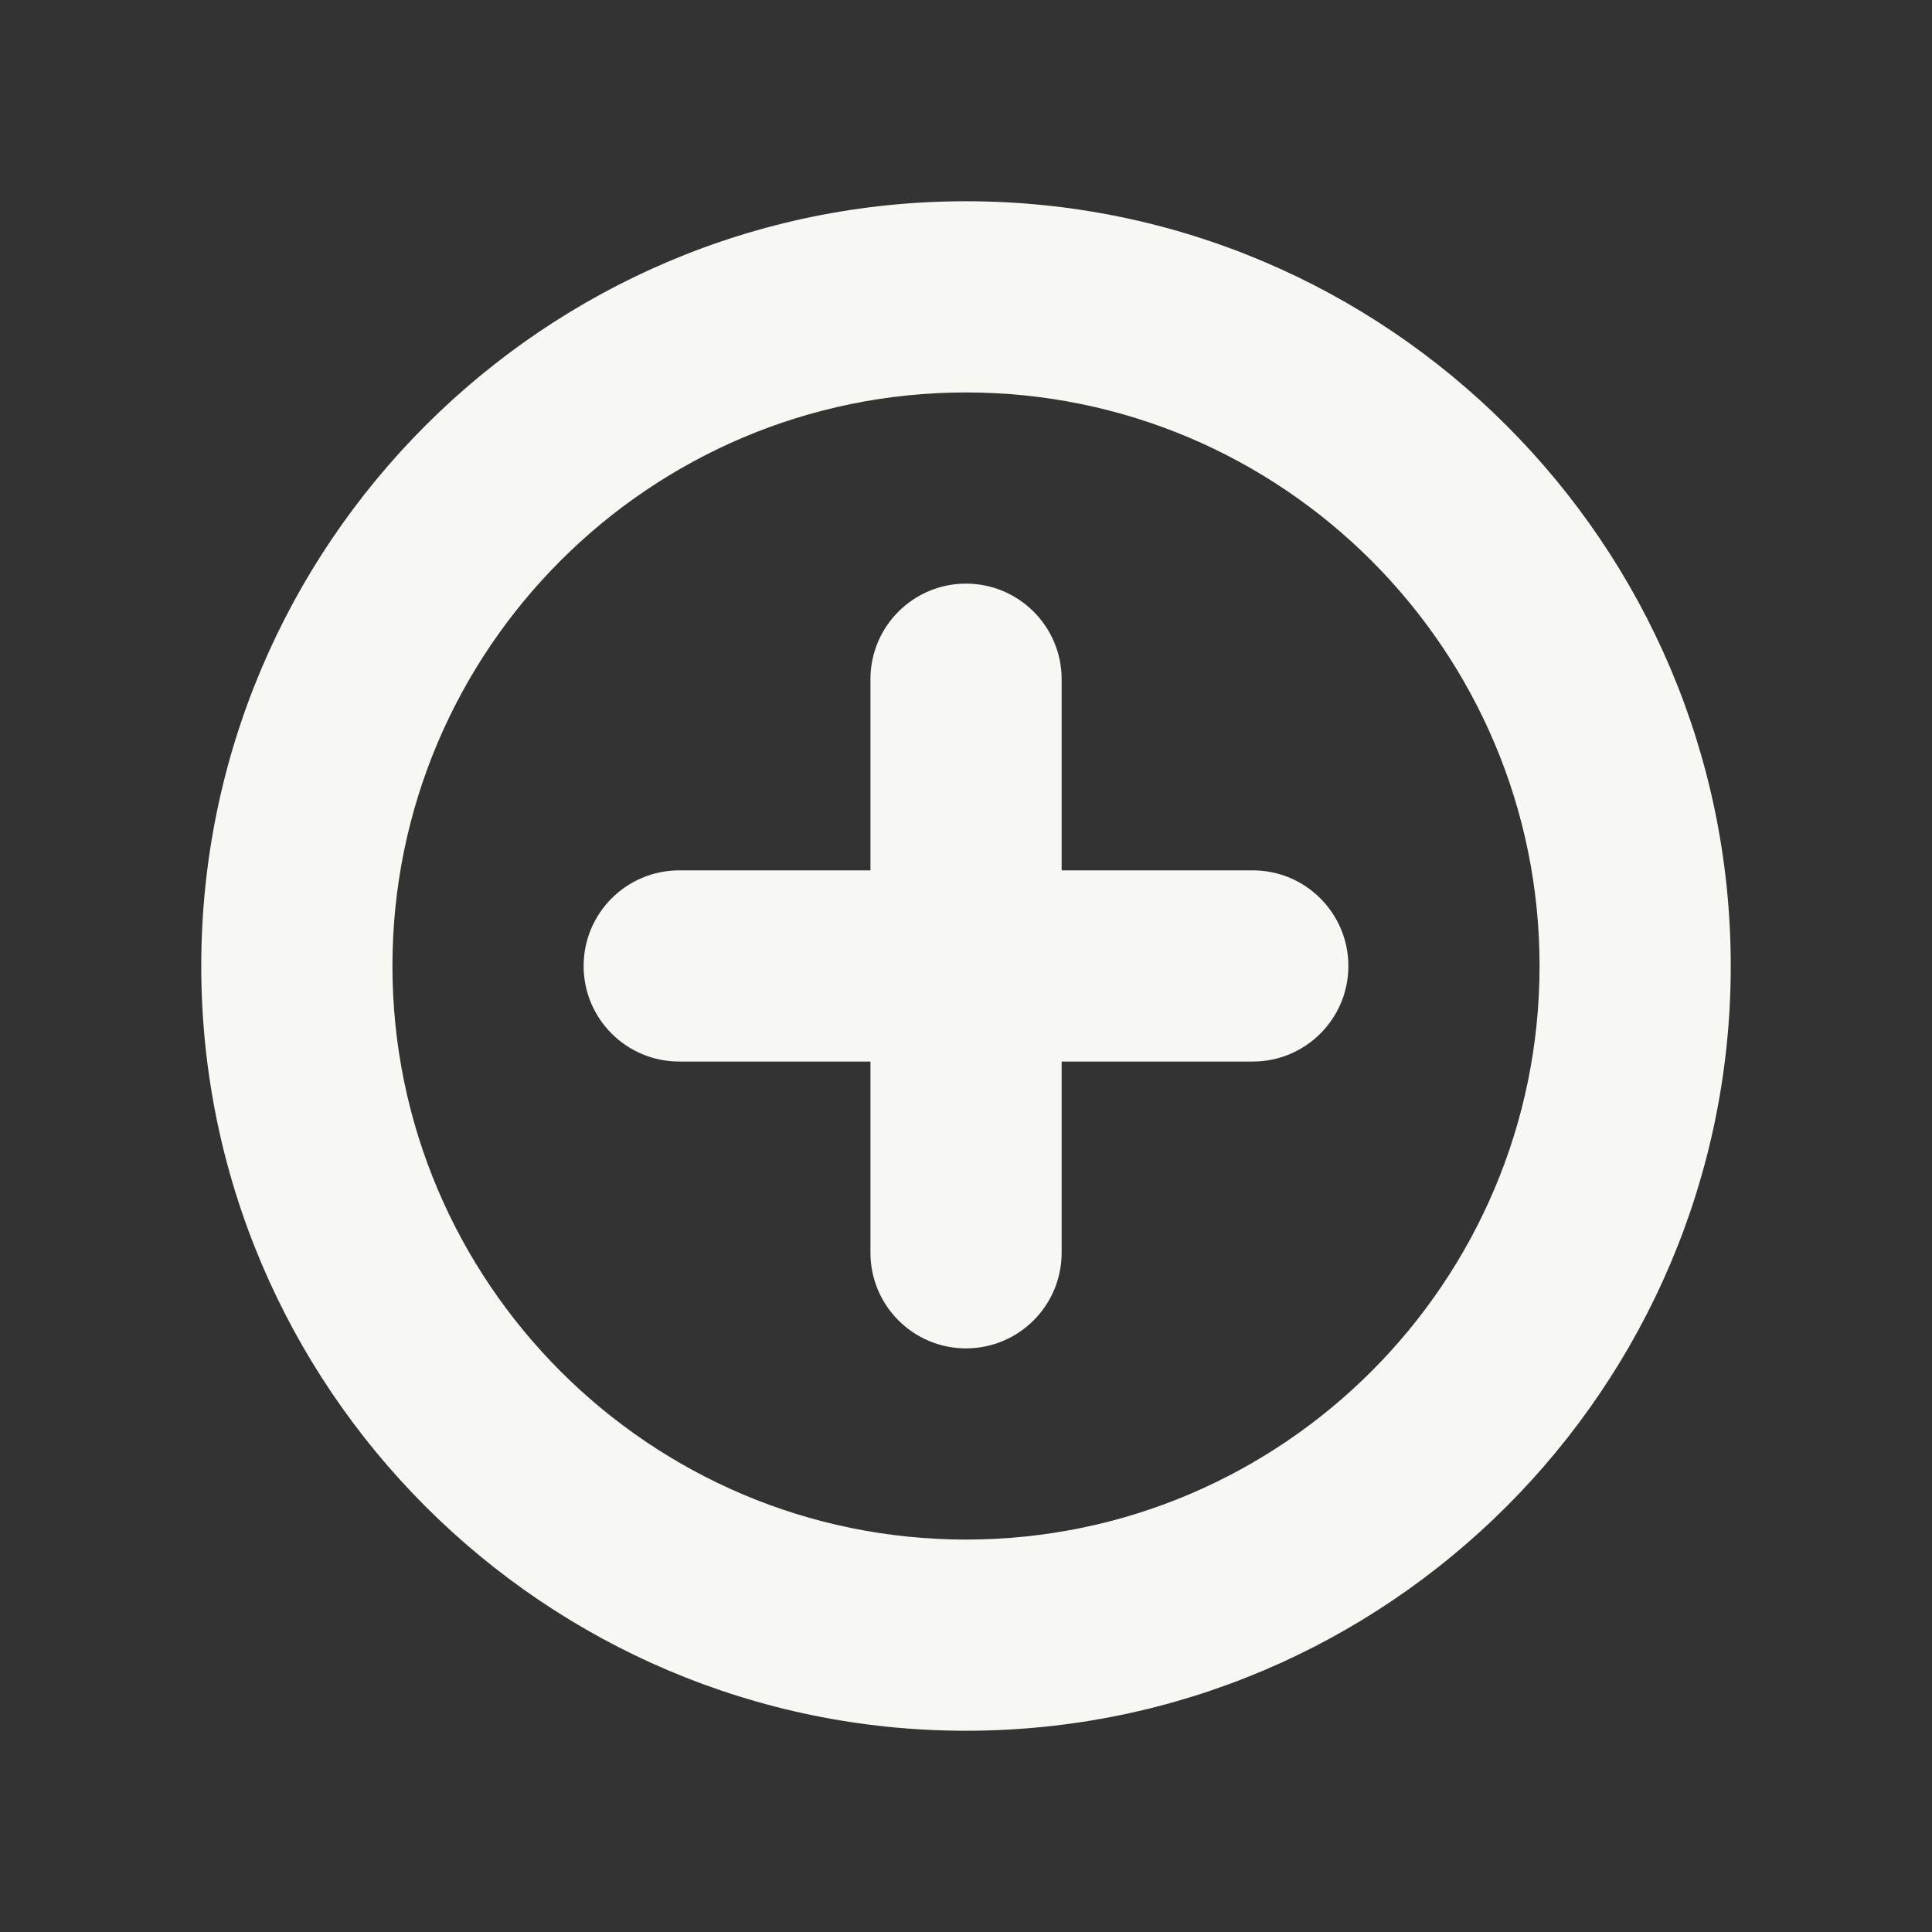 <?xml version="1.0" encoding="UTF-8"?>
<svg width="24px" height="24px" viewBox="0 0 24 24" version="1.1" xmlns="http://www.w3.org/2000/svg" xmlns:xlink="http://www.w3.org/1999/xlink">
    <rect x="0" y="0" width="24" height="24" fill="#333333" stroke="none"/>
    <title>Navigation/Add/1.Outline</title>
    <g id="Navigation/Add/1.Outline" stroke="none" stroke-width="1" fill="none" fill-rule="evenodd">
        <path d="M16.75,12 C16.75,12.656 16.218,13.187 15.563,13.187 L13.188,13.187 L13.188,15.562 C13.188,16.218 12.656,16.75 12,16.75 C11.344,16.75 10.813,16.218 10.813,15.562 L10.813,13.187 L8.438,13.187 C7.782,13.187 7.25,12.656 7.25,12 C7.25,11.344 7.782,10.812 8.438,10.812 L10.813,10.812 L10.813,8.437 C10.813,7.782 11.344,7.25 12,7.25 C12.656,7.25 13.188,7.782 13.188,8.437 L13.188,10.812 L15.563,10.812 C16.218,10.812 16.75,11.344 16.75,12 Z" id="Path" fill="#F7F7F4"></path>
        <path d="M12,2.5 C6.762,2.5 2.5,6.762 2.5,12 C2.5,17.238 6.762,21.5 12,21.5 C17.238,21.5 21.5,17.238 21.5,12 C21.5,6.762 17.238,2.5 12,2.5 Z M12,19.125 C8.071,19.125 4.875,15.929 4.875,12 C4.875,8.071 8.071,4.875 12,4.875 C15.929,4.875 19.125,8.071 19.125,12 C19.125,15.929 15.929,19.125 12,19.125 Z" id="Shape" fill="#F7F7F4" fill-rule="nonzero"></path>
    </g>
</svg>

